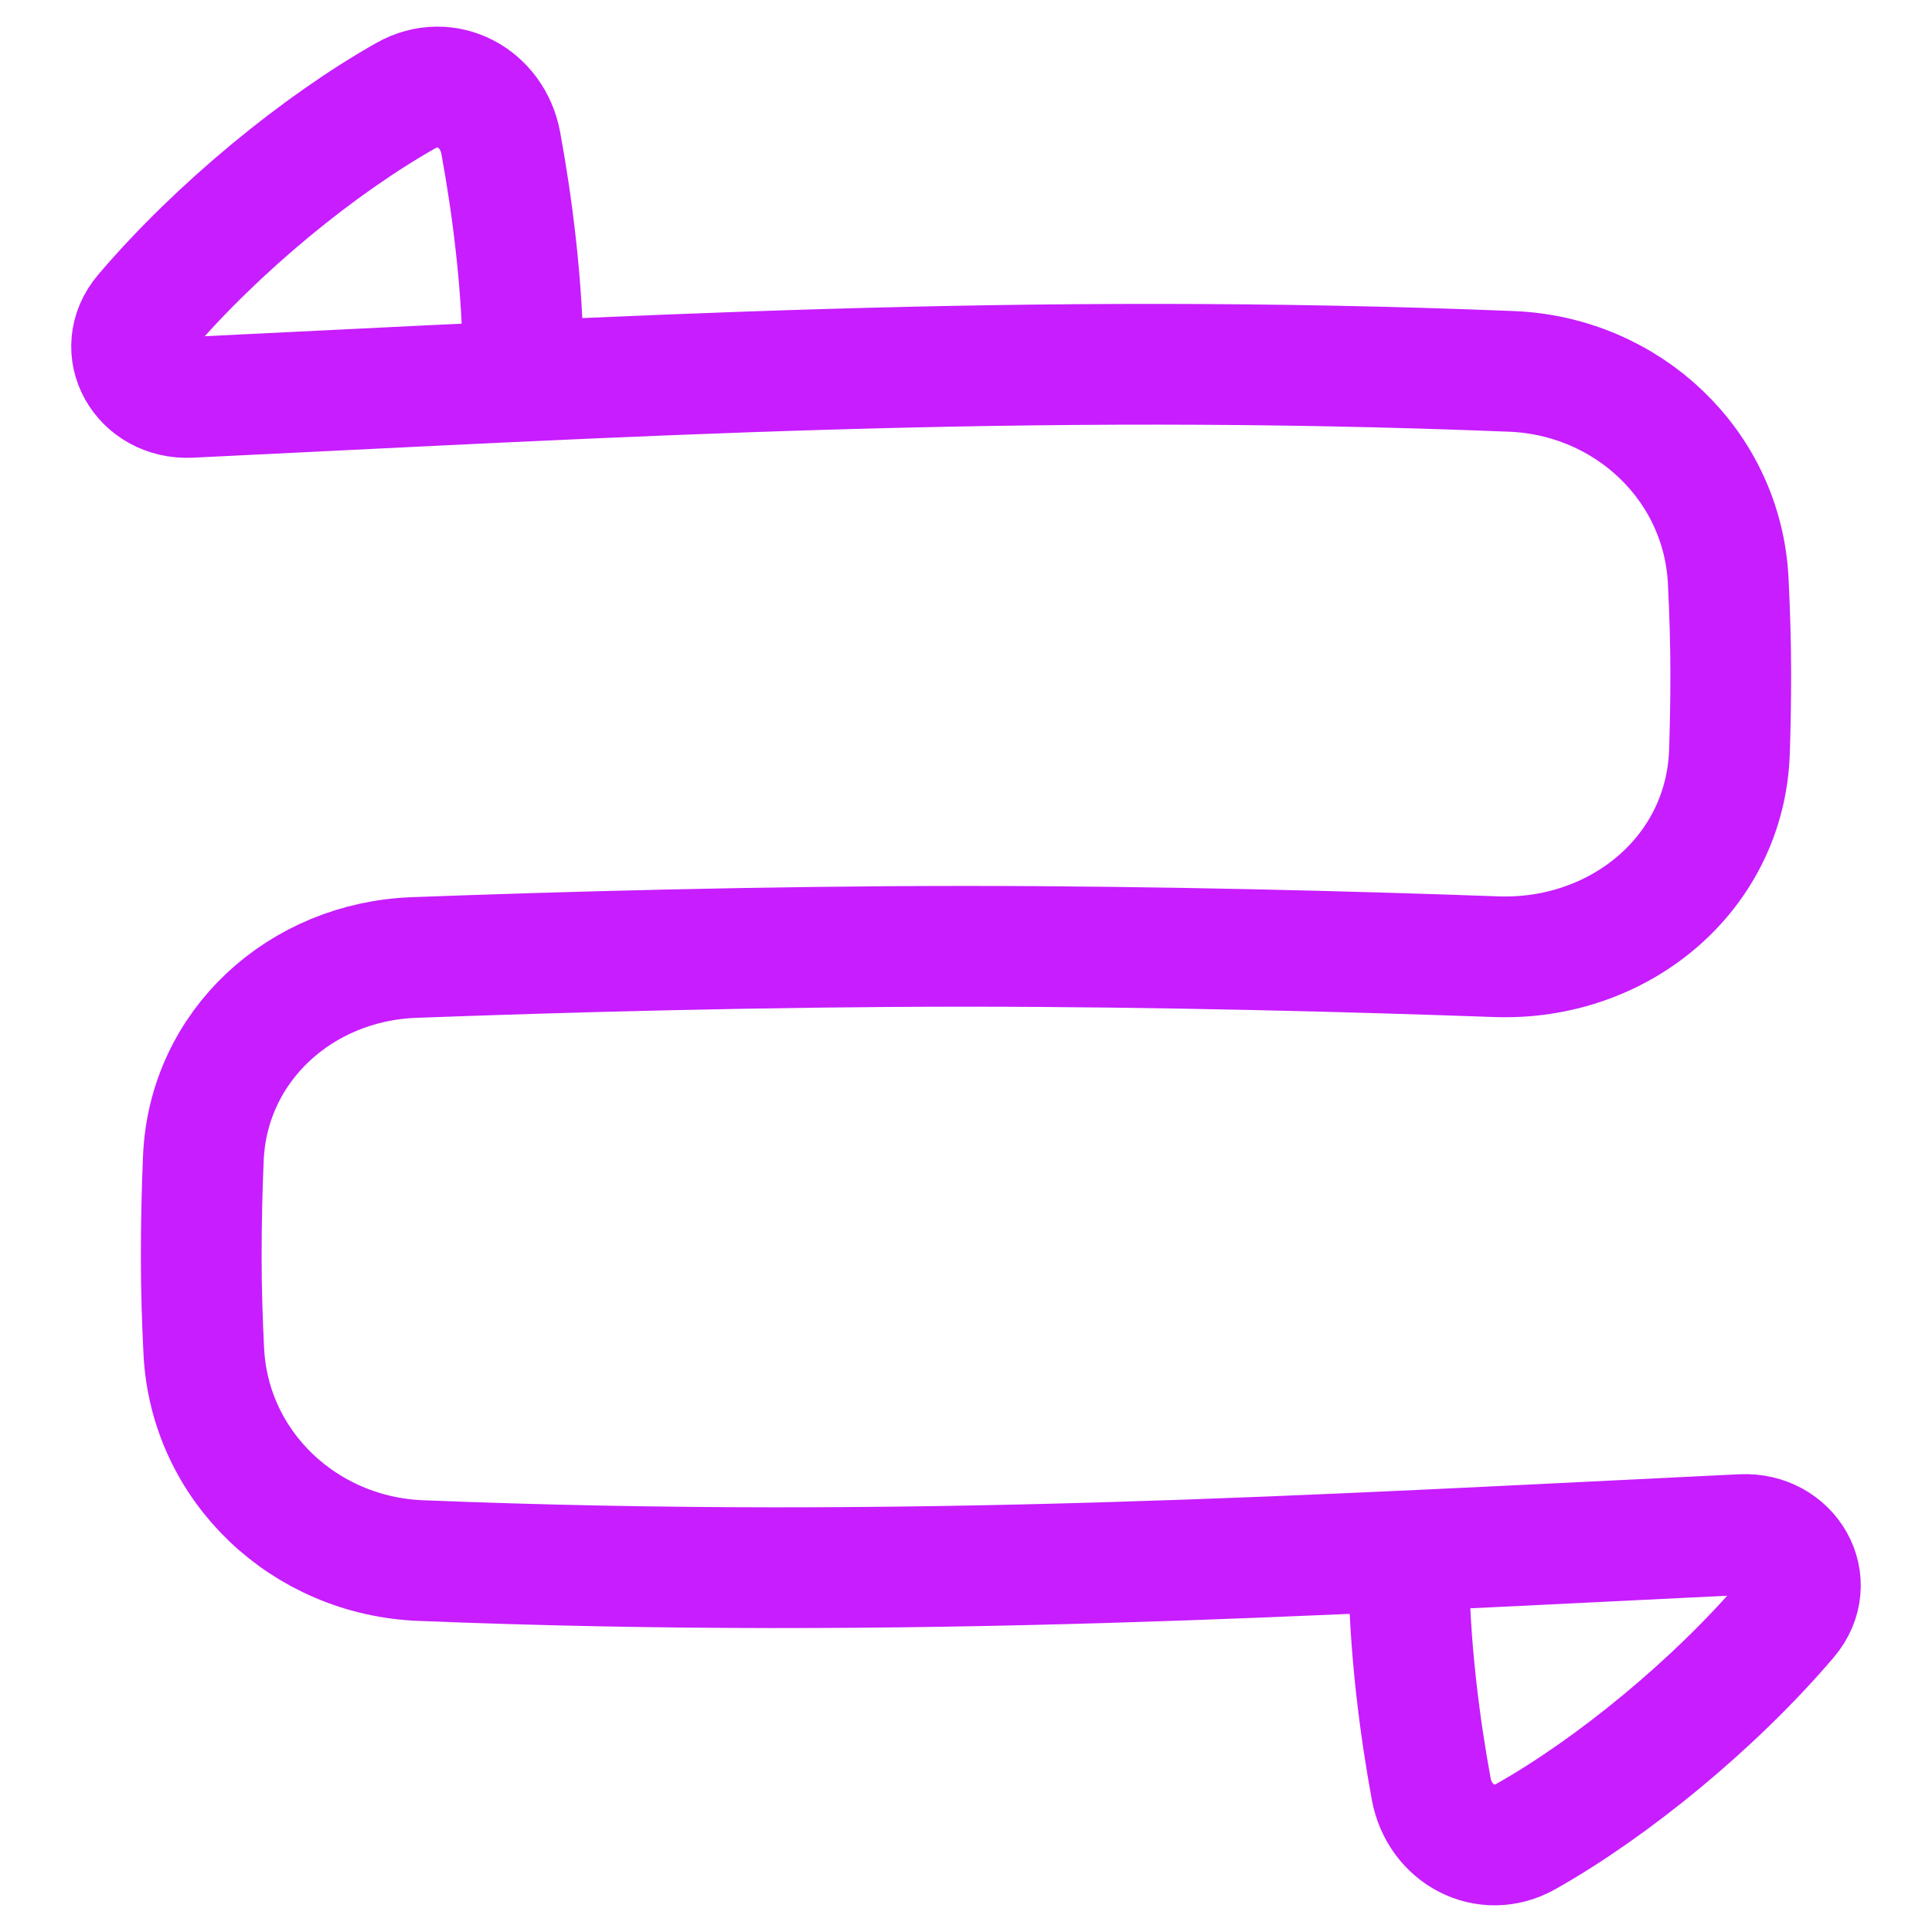 <svg xmlns="http://www.w3.org/2000/svg" fill="none" viewBox="0 0 48 48" id="Arrow-Curvy-Both-Direction-2--Streamline-Plump-Neon">
  <desc>
    Arrow Curvy Both Direction 2 Streamline Icon: https://streamlinehq.com
  </desc>
  <g id="triangle-arrow-curvy-both-direction-2--both-direction-arrow-curvy-diagram-zigzag-horizontal">
    <path id="Vector" stroke="#c71dff" stroke-linecap="round" stroke-linejoin="round" d="M13 9.218c0 -2.125 -0.29 -4.2 -0.558 -5.662 -0.206 -1.126 -1.356 -1.746 -2.353 -1.184 -2.138 1.206 -4.678 3.276 -6.503 5.419 -0.766 0.9 -0.046 2.138 1.135 2.082C15.294 9.365 25.406 8.738 37.553 9.227c2.878 0.116 5.239 2.326 5.384 5.202 0.038 0.762 0.063 1.549 0.063 2.311 0 0.683 -0.012 1.329 -0.032 1.933 -0.101 3.045 -2.748 5.205 -5.792 5.096 -3.515 -0.126 -8.345 -0.258 -13.176 -0.258 -5.082 0 -10.164 0.146 -13.715 0.278 -2.807 0.104 -5.114 2.183 -5.233 4.99 -0.032 0.754 -0.052 1.583 -0.052 2.473 0 0.763 0.025 1.553 0.063 2.317 0.145 2.877 2.506 5.087 5.385 5.203 12.146 0.489 22.259 -0.138 32.831 -0.646 1.18 -0.057 1.901 1.182 1.135 2.082 -1.825 2.142 -4.366 4.213 -6.503 5.419 -0.997 0.562 -2.147 -0.058 -2.353 -1.183C35.29 42.982 35 40.908 35 38.782" stroke-width="3"></path>
  </g>
</svg>